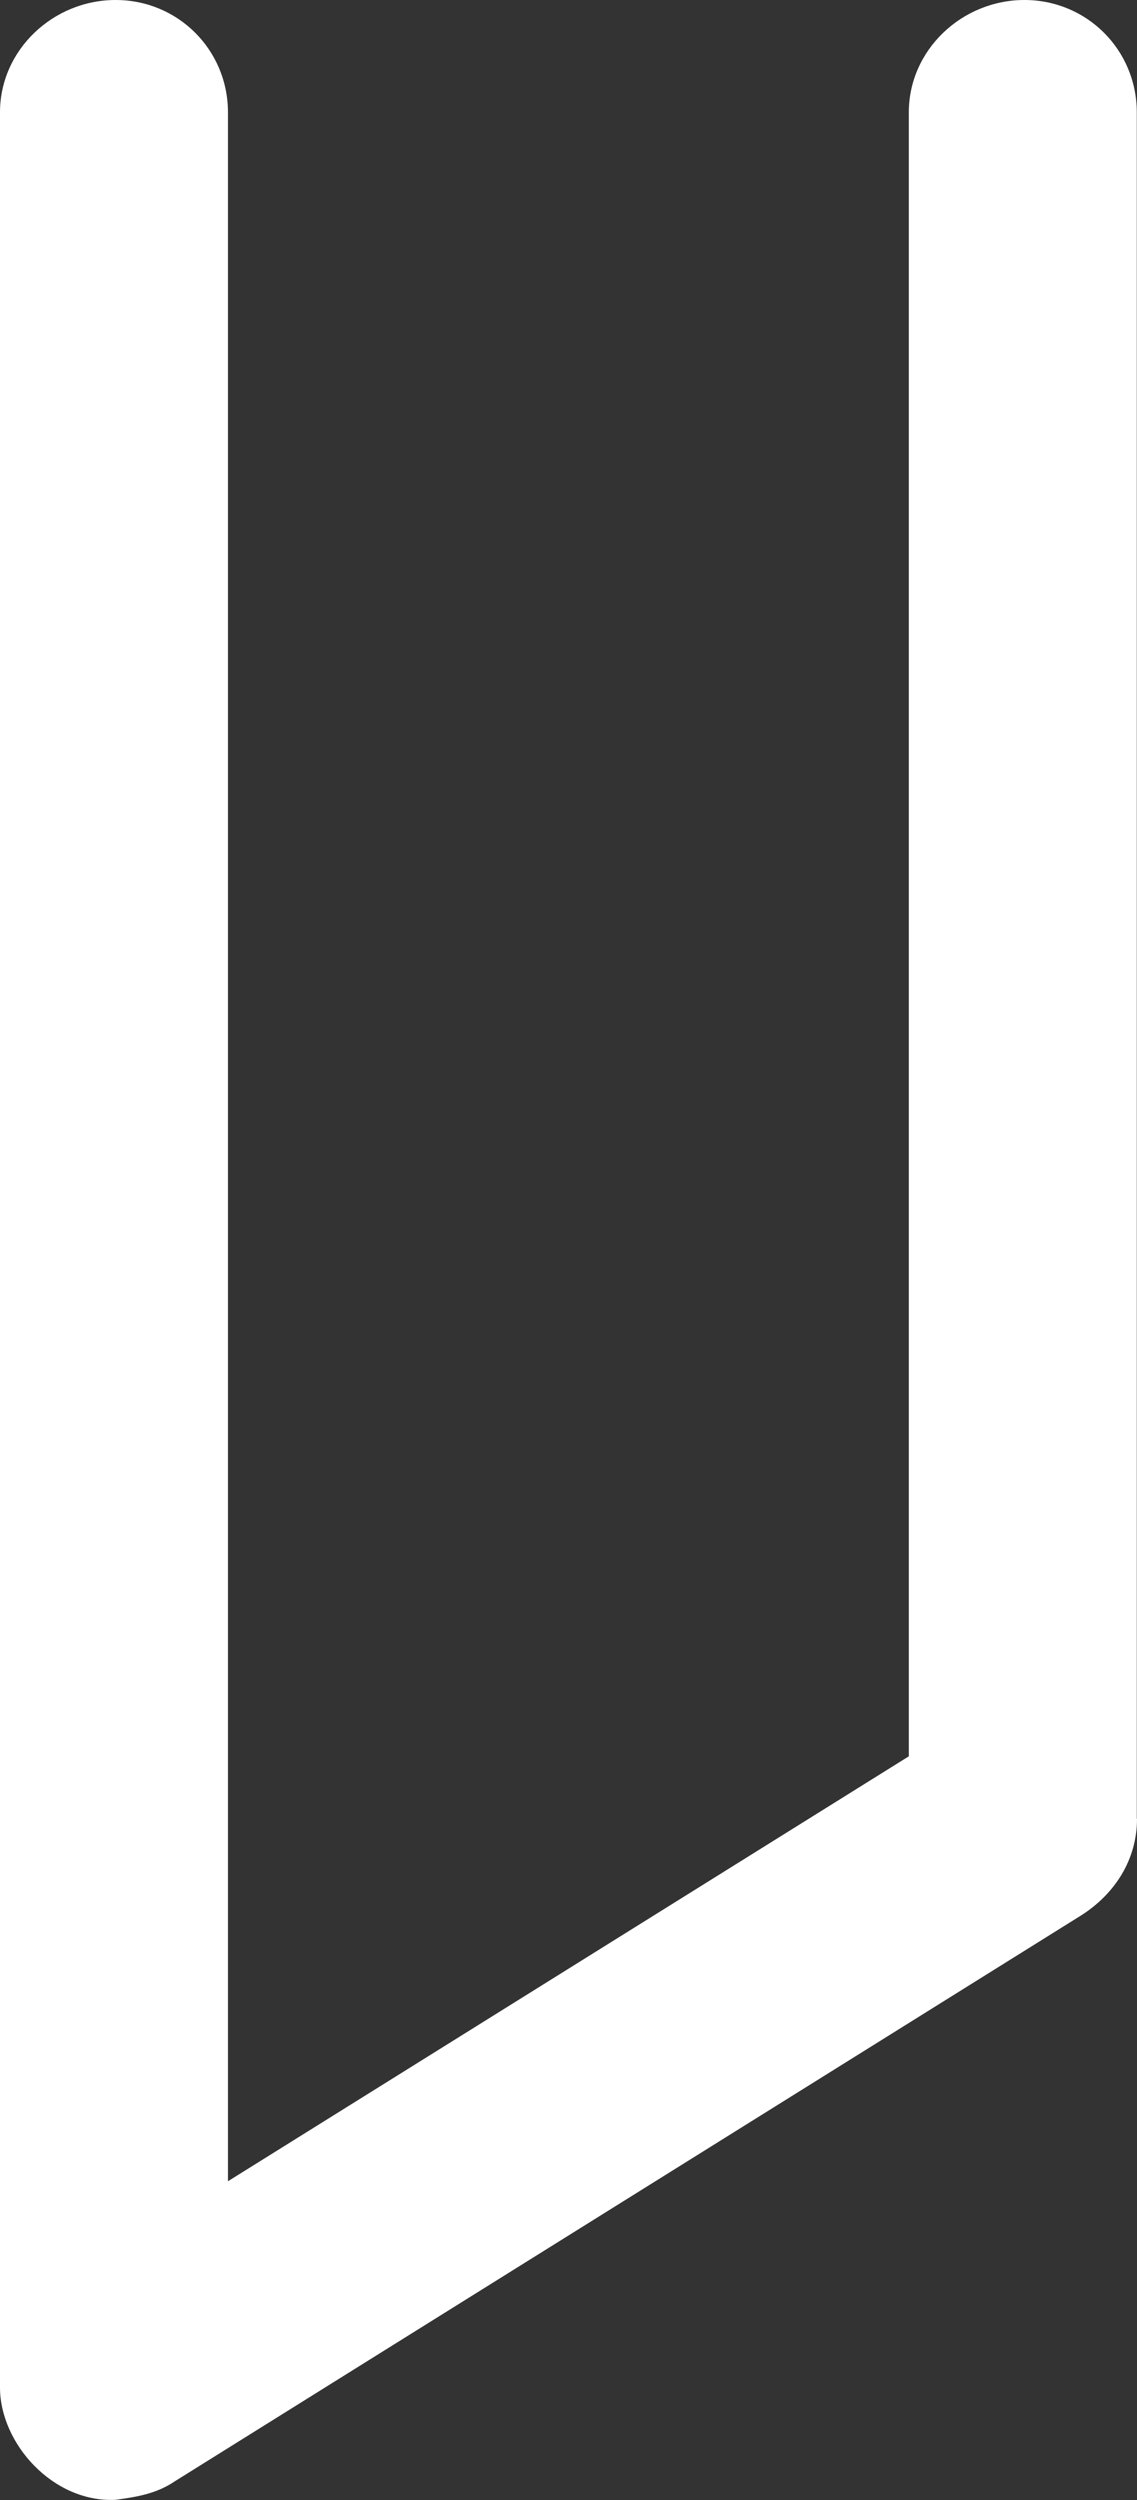 <?xml version="1.0" encoding="UTF-8"?>
<svg id="Layer_2" data-name="Layer 2" xmlns="http://www.w3.org/2000/svg" viewBox="0 0 52.42 115.2">
  <rect x="0" y="0" width="52.42" height="115.2" fill="#333333" stroke="none"/>
  <defs>
    <style>
      .cls-1 {
        fill: #fff;
      }
    </style>
  </defs>
  <g id="Layer_1-2" data-name="Layer 1">
    <path class="cls-1" d="M52.42,83.81c0,1.87-1.01,3.46-2.59,4.46l-41.76,26.06c-.86.58-1.73.72-2.74.86-2.88.14-5.33-2.59-5.33-5.18V5.18C0,2.3,2.45,0,5.33,0s5.18,2.3,5.18,5.18v95.33l31.39-19.58V5.18c0-2.88,2.45-5.18,5.33-5.18s5.18,2.3,5.18,5.18v78.62Z"/>
  </g>
</svg>